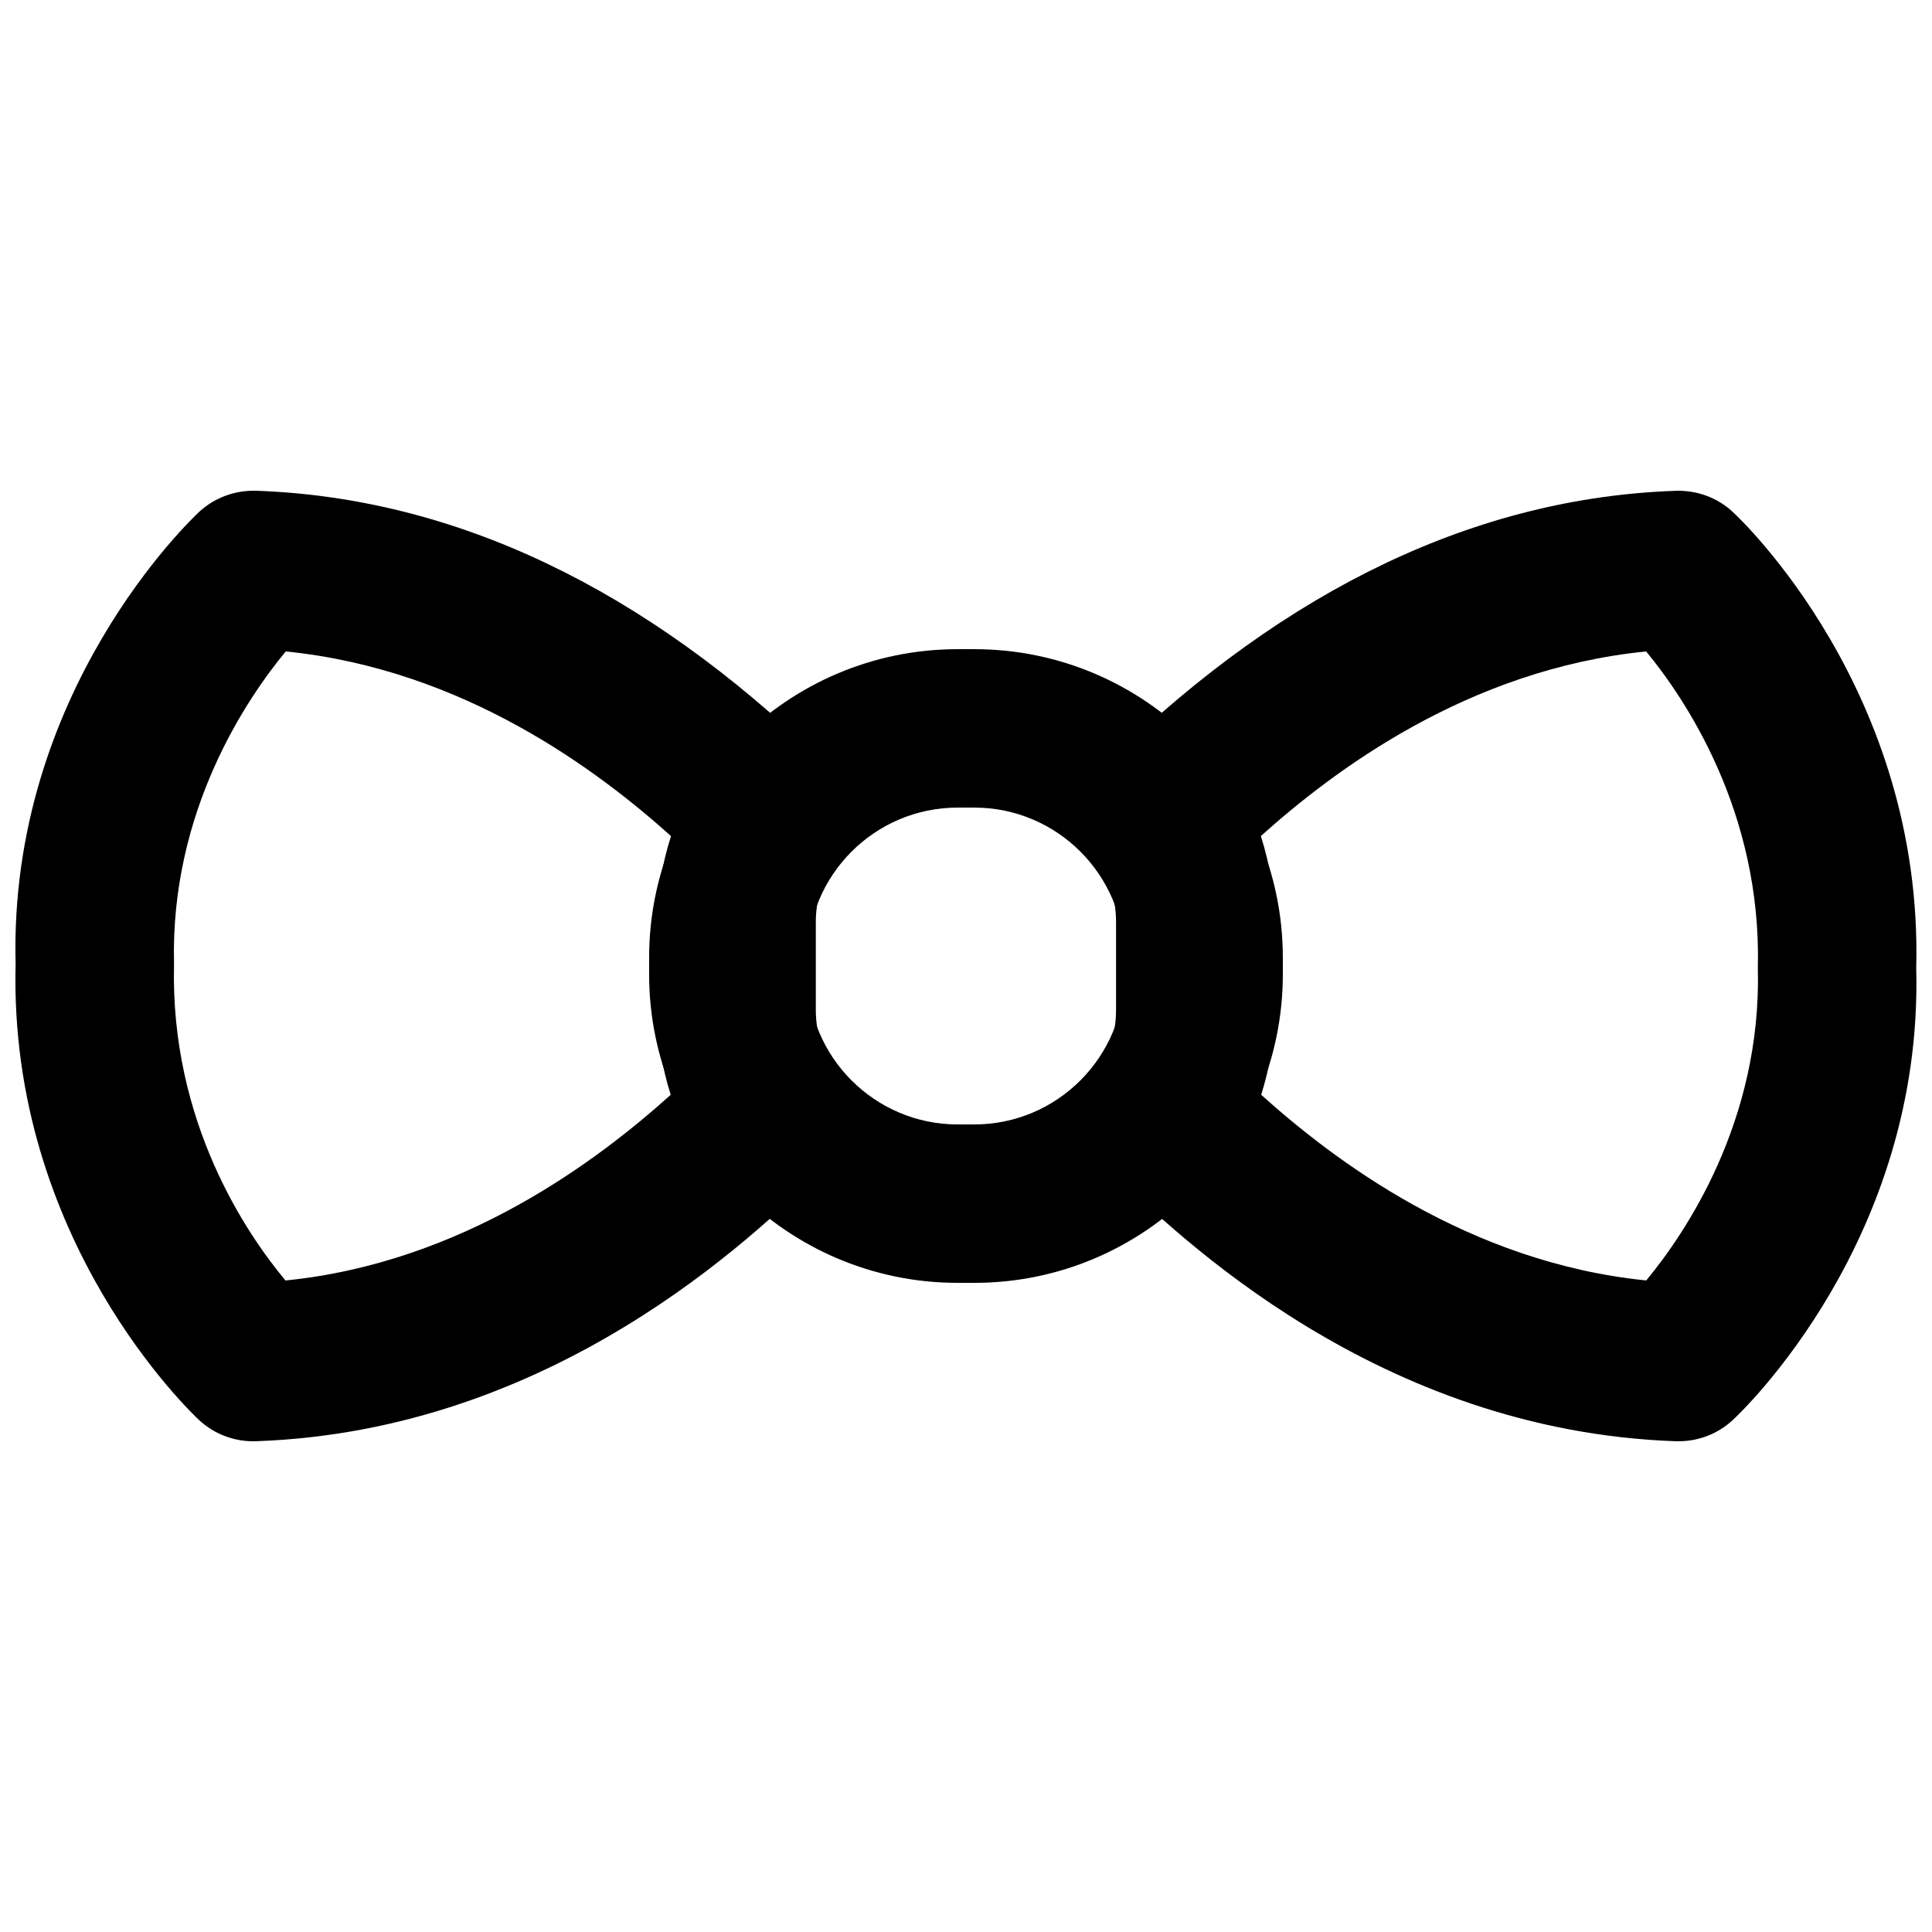 <?xml version="1.0" encoding="UTF-8"?>
<!-- Uploaded to: ICON Repo, www.svgrepo.com, Generator: ICON Repo Mixer Tools -->
<svg width="800px" height="800px" version="1.1" viewBox="144 144 512 512" xmlns="http://www.w3.org/2000/svg">
 <defs>
  <clipPath id="b">
   <path d="m148.09 274h219.91v252h-219.91z"/>
  </clipPath>
  <clipPath id="a">
   <path d="m432 274h219.9v252h-219.9z"/>
  </clipPath>
 </defs>
 <path d="m397.79 358.02c-21.938 0-39.781 17.844-39.781 39.777v4.41c0 21.938 17.844 39.781 39.781 39.781h4.406c21.938 0 39.781-17.844 39.781-39.781v-4.41c0-21.934-17.844-39.777-39.781-39.777zm4.406 125.95h-4.406c-45.07 0-81.766-36.672-81.766-81.762v-4.41c0-45.09 36.695-81.762 81.766-81.762h4.406c45.094 0 81.766 36.672 81.766 81.762v4.41c0 45.09-36.672 81.762-81.766 81.762z" fill-rule="evenodd"/>
 <g clip-path="url(#b)">
  <path d="m219.72 316.64c-10.18 12.324-30.648 42.215-29.598 82.816-1.07 41.879 19.312 71.645 29.535 83.883 47.125-4.723 82.98-32.012 102.09-49.207-2.332-7.324-3.527-14.859-3.527-22.48v-23.324c0-7.723 1.215-15.324 3.609-22.754-19.062-17.109-54.789-44.211-102.11-48.934m-8.648 209.31c-5.289 0-10.371-1.992-14.273-5.582-2.039-1.934-50.551-47.676-48.66-120.91-1.891-72.152 46.621-117.91 48.66-119.82 4.094-3.777 9.445-5.711 14.988-5.586 52.562 1.809 102.9 25.738 149.63 71.121 4.074 3.949 6.383 9.387 6.383 15.055 0 3.629-0.945 7.766-2.731 10.934-3.211 5.668-4.867 11.465-4.867 17.172v23.324c0 5.668 1.613 11.398 4.766 17.023 1.762 3.129 2.684 6.676 2.684 10.266 0 5.668-2.309 11.672-6.359 15.617-17.484 16.984-70.68 68.664-149.5 71.375-0.254 0.02-0.465 0.02-0.715 0.02" fill-rule="evenodd"/>
 </g>
 <g clip-path="url(#a)">
  <path d="m478.23 434.13c19.102 17.191 54.914 44.461 102.04 49.203 10.199-12.32 30.625-42.191 29.578-82.793 1.047-41.414-19.355-71.477-29.602-83.902-47.355 4.723-83.066 31.824-102.11 48.93 2.394 7.434 3.613 15.051 3.613 22.758v23.344c0 7.598-1.199 15.133-3.527 22.461m110.69 91.816h-0.715c-78.848-2.707-132.04-54.391-149.53-71.371-4.051-3.969-6.359-9.406-6.359-15.074 0-3.59 0.922-7.68 2.688-10.832 3.168-5.625 4.766-11.355 4.766-17v-23.344c0-5.711-1.637-11.504-4.852-17.195-1.762-3.148-2.707-6.715-2.707-10.328 0-5.668 2.289-11.672 6.34-15.617 46.688-45.383 97.023-69.336 149.65-71.121 5.5-0.145 10.914 1.785 14.988 5.586 2.078 1.887 50.527 47.652 48.641 120.89 1.887 72.152-46.562 117.91-48.641 119.8-3.883 3.609-8.984 5.602-14.273 5.602" fill-rule="evenodd"/>
 </g>
</svg>